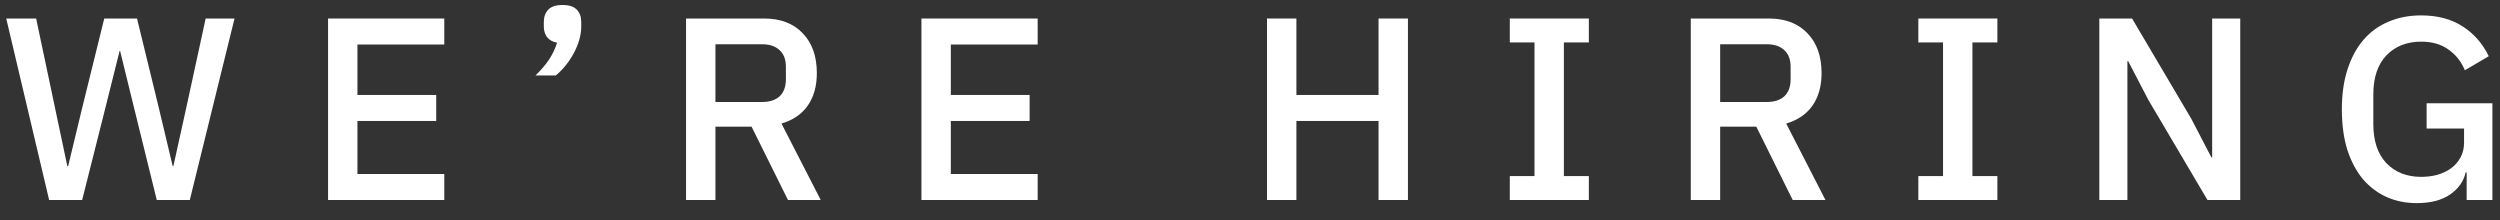 <svg width="125" height="11" viewBox="0 0 125 11" fill="none" xmlns="http://www.w3.org/2000/svg">
<rect x="0" y="0" width="125" height="11" fill="#333333" stroke="none"/>
<g clip-path="url(#clip0)">
<path d="M2.457 10L0.312 0.926L1.807 0.926L3.367 8.31L3.406 8.31L4.134 5.294L5.213 0.926L6.851 0.926L7.917 5.294L8.632 8.297L8.671 8.297L9.334 5.294L10.283 0.926L11.726 0.926L9.49 10L7.839 10L6.682 5.307L6.006 2.551L5.98 2.551L5.291 5.307L4.108 10L2.457 10Z" fill="white"/>
<path d="M16.403 10L16.403 0.926L22.214 0.926L22.214 2.226L17.872 2.226L17.872 4.748L21.811 4.748L21.811 6.048L17.872 6.048L17.872 8.7L22.214 8.7L22.214 10L16.403 10Z" fill="white"/>
<path d="M28.127 0.25C28.456 0.25 28.694 0.328 28.841 0.484C28.989 0.64 29.062 0.844 29.062 1.095L29.062 1.316C29.062 1.524 29.032 1.741 28.971 1.966C28.911 2.183 28.824 2.399 28.712 2.616C28.599 2.833 28.465 3.041 28.308 3.24C28.152 3.439 27.979 3.617 27.788 3.773L26.774 3.773C27.052 3.504 27.277 3.24 27.451 2.98C27.624 2.72 27.758 2.438 27.854 2.135C27.628 2.092 27.459 1.996 27.346 1.849C27.242 1.702 27.191 1.528 27.191 1.329L27.191 1.095C27.191 0.844 27.264 0.64 27.412 0.484C27.559 0.328 27.797 0.25 28.127 0.25Z" fill="white"/>
<path d="M35.772 10L34.303 10L34.303 0.926L38.216 0.926C39.031 0.926 39.672 1.173 40.14 1.667C40.608 2.152 40.842 2.815 40.842 3.656C40.842 4.306 40.69 4.847 40.387 5.281C40.092 5.705 39.655 6.004 39.074 6.178L41.037 10L39.399 10L37.579 6.334L35.772 6.334L35.772 10ZM38.112 5.099C38.485 5.099 38.775 5.003 38.983 4.813C39.191 4.613 39.295 4.332 39.295 3.968L39.295 3.344C39.295 2.98 39.191 2.702 38.983 2.512C38.775 2.312 38.485 2.213 38.112 2.213L35.772 2.213L35.772 5.099L38.112 5.099Z" fill="white"/>
<path d="M46.072 10L46.072 0.926L51.883 0.926L51.883 2.226L47.541 2.226L47.541 4.748L51.48 4.748L51.48 6.048L47.541 6.048L47.541 8.7L51.883 8.7L51.883 10L46.072 10Z" fill="white"/>
<path d="M68.927 6.048L64.82 6.048L64.82 10L63.35 10L63.35 0.926L64.82 0.926L64.82 4.748L68.927 4.748L68.927 0.926L70.397 0.926L70.397 10L68.927 10L68.927 6.048Z" fill="white"/>
<path d="M75.49 10L75.49 8.804L76.725 8.804L76.725 2.122L75.49 2.122L75.49 0.926L79.442 0.926L79.442 2.122L78.194 2.122L78.194 8.804L79.442 8.804L79.442 10L75.49 10Z" fill="white"/>
<path d="M86.008 10L84.539 10L84.539 0.926L88.452 0.926C89.267 0.926 89.908 1.173 90.376 1.667C90.844 2.152 91.078 2.815 91.078 3.656C91.078 4.306 90.927 4.847 90.623 5.281C90.329 5.705 89.891 6.004 89.31 6.178L91.273 10L89.635 10L87.815 6.334L86.008 6.334L86.008 10ZM88.348 5.099C88.721 5.099 89.011 5.003 89.219 4.813C89.427 4.613 89.531 4.332 89.531 3.968L89.531 3.344C89.531 2.98 89.427 2.702 89.219 2.512C89.011 2.312 88.721 2.213 88.348 2.213L86.008 2.213L86.008 5.099L88.348 5.099Z" fill="white"/>
<path d="M95.917 10L95.917 8.804L97.152 8.804L97.152 2.122L95.917 2.122L95.917 0.926L99.869 0.926L99.869 2.122L98.621 2.122L98.621 8.804L99.869 8.804L99.869 10L95.917 10Z" fill="white"/>
<path d="M107.41 4.982L106.409 3.058L106.37 3.058L106.37 10L104.966 10L104.966 0.926L106.604 0.926L109.568 5.944L110.569 7.868L110.608 7.868L110.608 0.926L112.012 0.926L112.012 10L110.374 10L107.41 4.982Z" fill="white"/>
<path d="M123.333 8.622L123.281 8.622C123.186 9.064 122.926 9.432 122.501 9.727C122.085 10.013 121.53 10.156 120.837 10.156C120.3 10.156 119.801 10.056 119.342 9.857C118.883 9.649 118.484 9.35 118.146 8.96C117.817 8.561 117.557 8.072 117.366 7.491C117.184 6.902 117.093 6.226 117.093 5.463C117.093 4.709 117.188 4.042 117.379 3.461C117.57 2.872 117.838 2.378 118.185 1.979C118.532 1.58 118.948 1.281 119.433 1.082C119.918 0.874 120.46 0.77 121.058 0.77C121.873 0.77 122.562 0.952 123.125 1.316C123.688 1.671 124.126 2.17 124.438 2.811L123.242 3.513C123.069 3.088 122.8 2.746 122.436 2.486C122.072 2.217 121.613 2.083 121.058 2.083C120.339 2.083 119.758 2.313 119.316 2.772C118.883 3.231 118.666 3.881 118.666 4.722L118.666 6.204C118.666 7.045 118.883 7.695 119.316 8.154C119.758 8.613 120.339 8.843 121.058 8.843C121.344 8.843 121.617 8.808 121.877 8.739C122.137 8.661 122.362 8.553 122.553 8.414C122.752 8.267 122.908 8.089 123.021 7.881C123.142 7.664 123.203 7.413 123.203 7.127L123.203 6.425L121.331 6.425L121.331 5.164L124.62 5.164L124.62 10L123.333 10L123.333 8.622Z" fill="white"/>
</g>
<defs>
<clipPath id="clip0">
<rect width="11" height="125" fill="white" transform="translate(125) rotate(90)"/>
</clipPath>
</defs>
</svg>
